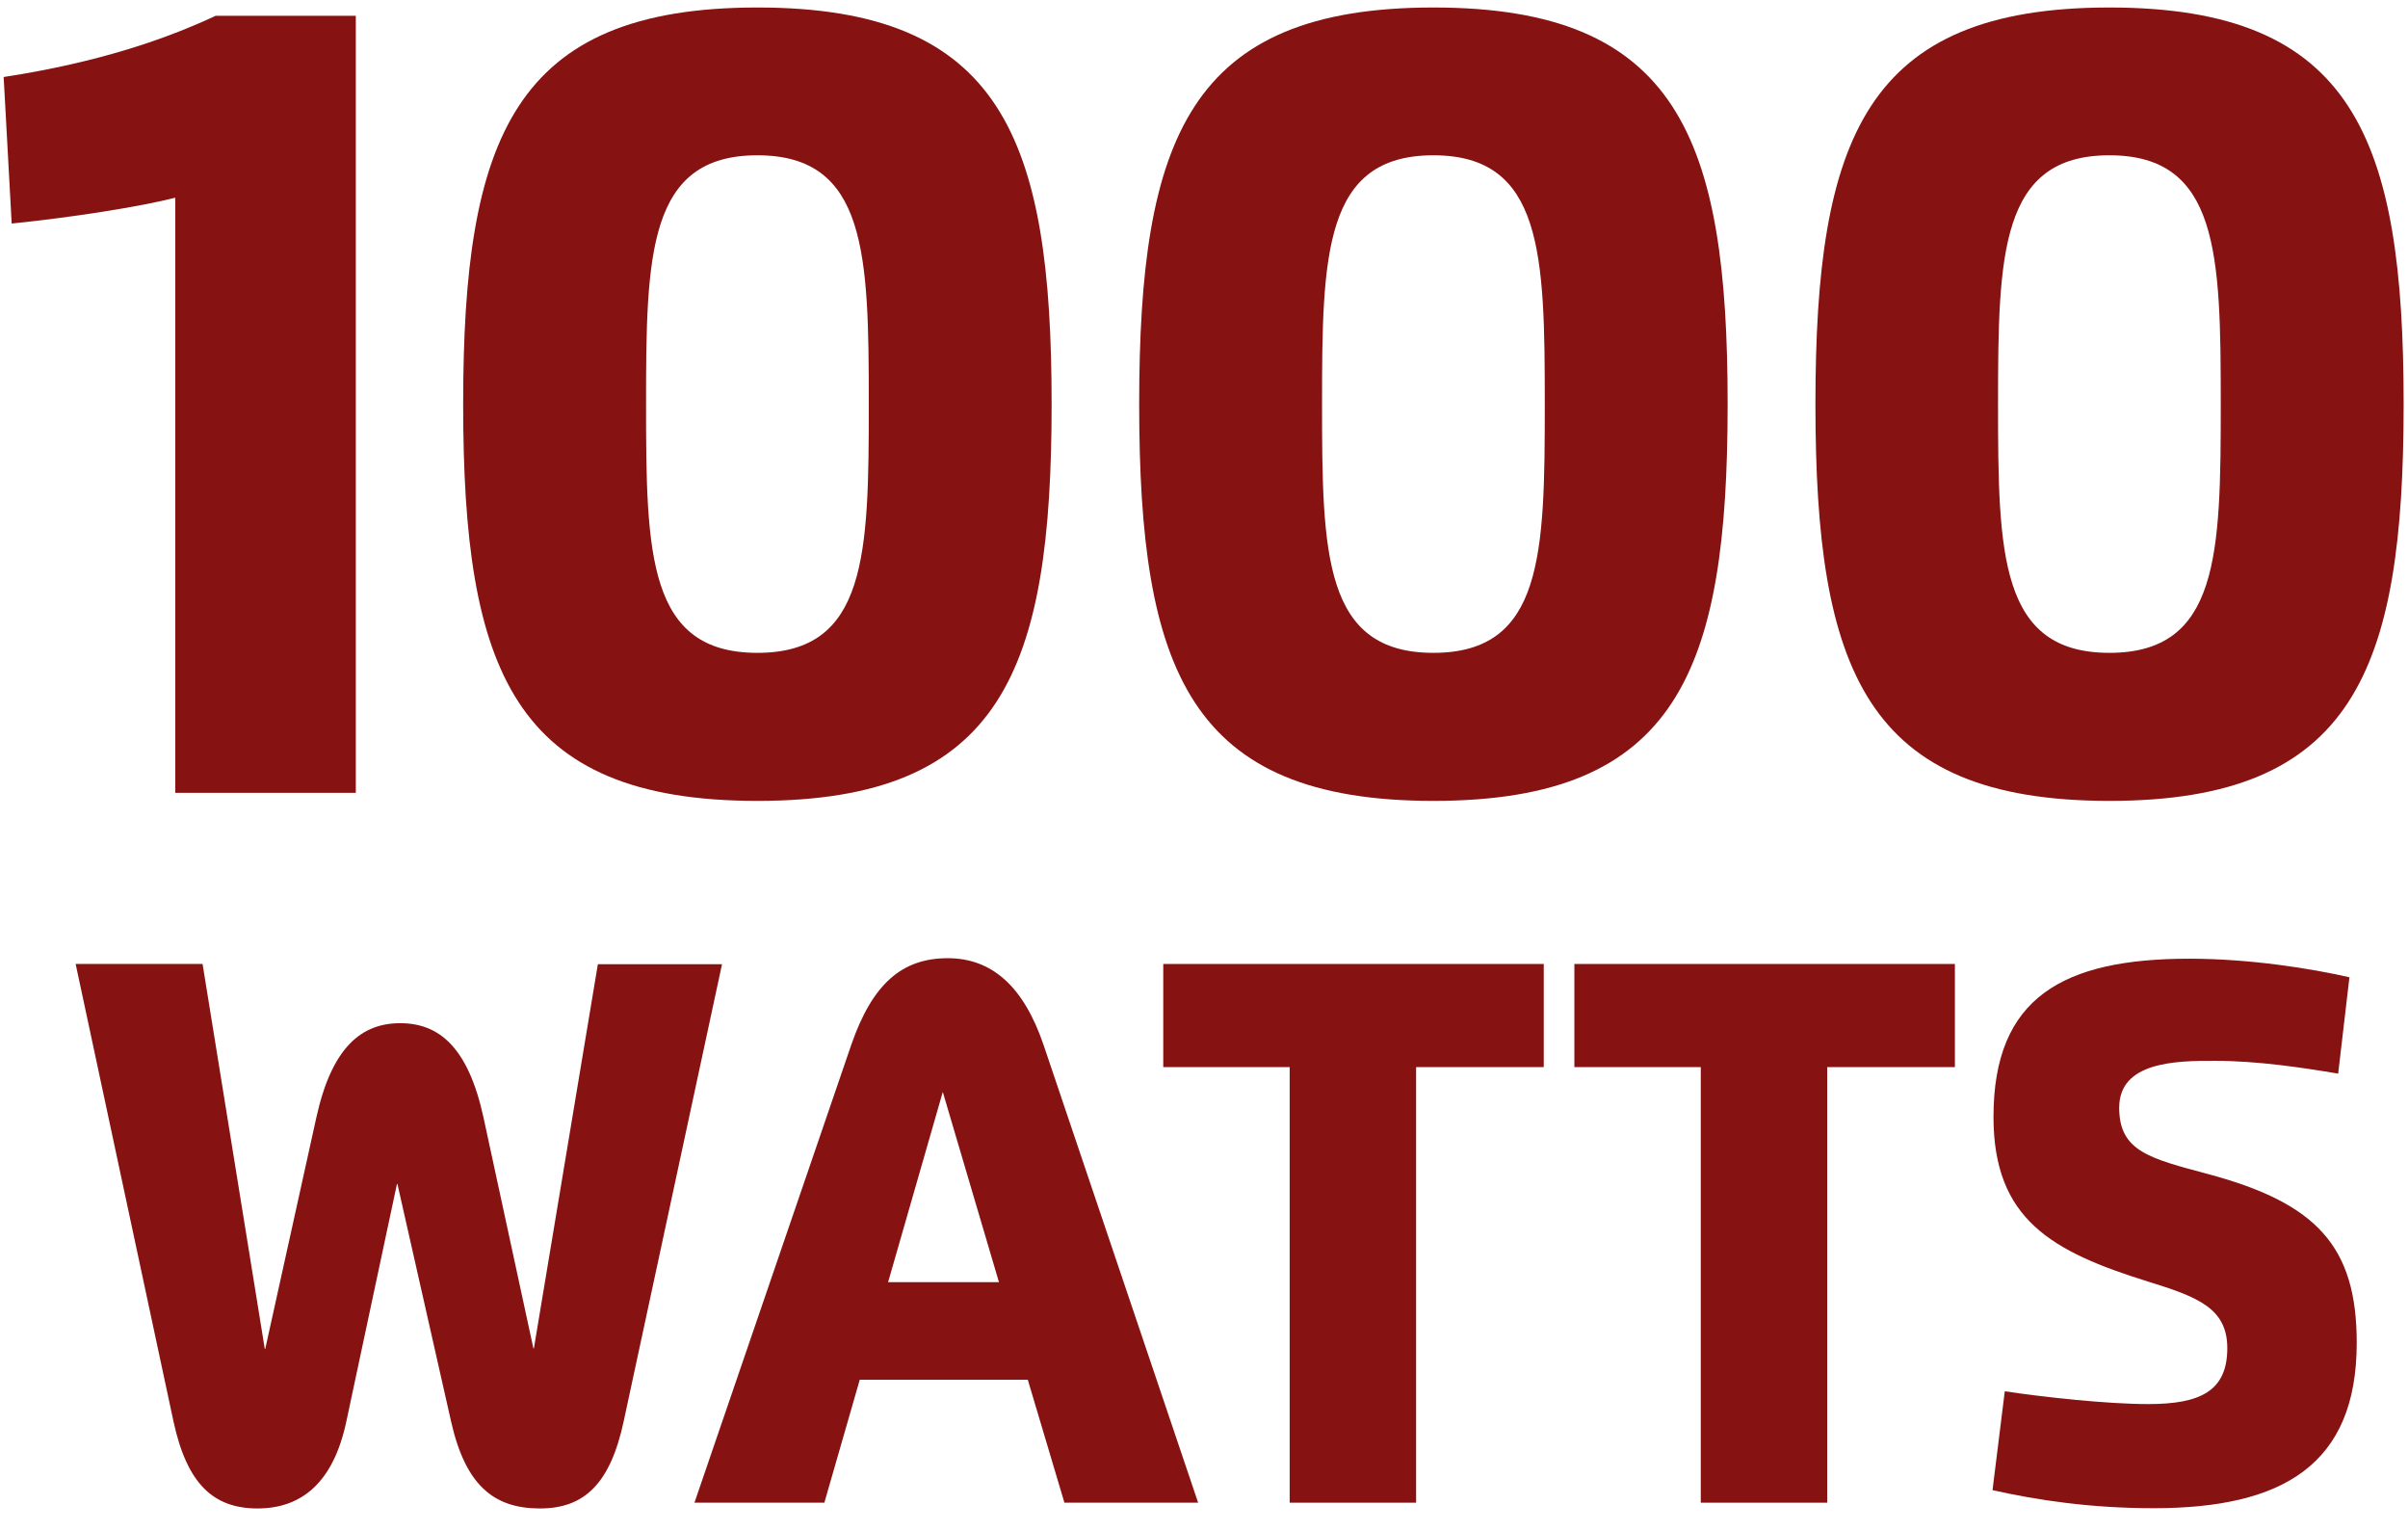 <svg width="96" height="61" viewBox="0 0 96 61" fill="none" xmlns="http://www.w3.org/2000/svg">
<path d="M6.986 7.879C5.586 8.239 2.836 8.669 0.466 8.909L0.146 3.069C3.946 2.489 6.656 1.539 8.596 0.629H14.185V31.599H6.986V7.879Z" fill="#861212"/>
<path d="M18.465 16.109C18.465 5.509 20.465 0.299 30.195 0.299C39.935 0.299 41.925 5.509 41.925 16.109C41.925 26.719 39.935 31.919 30.195 31.919C20.465 31.919 18.465 26.719 18.465 16.109ZM34.636 16.109C34.636 10.139 34.556 6.189 30.195 6.189C25.835 6.189 25.756 10.139 25.756 16.109C25.756 22.079 25.826 26.019 30.195 26.019C34.566 26.019 34.636 22.089 34.636 16.109Z" fill="#861212"/>
<path d="M45.416 16.109C45.416 5.509 47.416 0.299 57.145 0.299C66.885 0.299 68.876 5.509 68.876 16.109C68.876 26.719 66.885 31.919 57.145 31.919C47.416 31.919 45.416 26.719 45.416 16.109ZM61.586 16.109C61.586 10.139 61.505 6.189 57.145 6.189C52.785 6.189 52.706 10.139 52.706 16.109C52.706 22.079 52.776 26.019 57.145 26.019C61.516 26.019 61.586 22.089 61.586 16.109Z" fill="#861212"/>
<path d="M72.376 16.109C72.376 5.509 74.376 0.299 84.096 0.299C93.835 0.299 95.826 5.509 95.826 16.109C95.826 26.719 93.835 31.919 84.096 31.919C74.376 31.919 72.376 26.719 72.376 16.109ZM88.535 16.109C88.535 10.139 88.456 6.189 84.096 6.189C79.736 6.189 79.656 10.139 79.656 16.109C79.656 22.079 79.725 26.019 84.096 26.019C88.466 26.019 88.535 22.089 88.535 16.109Z" fill="#861212"/>
<path d="M8.076 38.419L10.556 53.759H10.575L12.616 44.519C13.236 41.719 14.425 40.779 15.956 40.779C17.506 40.779 18.666 41.739 19.276 44.539L21.265 53.739H21.285L23.835 38.429H28.785L24.866 56.639C24.326 59.159 23.276 60.119 21.526 60.119C19.715 60.119 18.566 59.229 17.985 56.659L15.845 47.189H15.825L13.806 56.659C13.286 59.099 12.015 60.119 10.265 60.119C8.516 60.119 7.456 59.149 6.916 56.649L3.016 38.419H8.076Z" fill="#861212"/>
<path d="M27.686 59.889L33.935 41.649C34.785 39.189 35.975 38.189 37.785 38.189C39.535 38.189 40.806 39.299 41.605 41.649L47.766 59.889H42.435L40.975 54.989H34.276L32.865 59.889H27.686ZM39.825 51.099L37.586 43.519L35.406 51.099H39.825Z" fill="#861212"/>
<path d="M61.545 42.529H56.456V59.889H51.416V42.529H46.376V38.419H61.545V42.529Z" fill="#861212"/>
<path d="M77.936 42.529H72.846V59.889H67.805V42.529H62.766V38.419H77.936V42.529Z" fill="#861212"/>
<path d="M84.486 44.149C84.486 45.889 85.706 46.169 88.055 46.799C92.365 47.959 93.956 49.679 93.956 53.519C93.956 58.369 91.016 60.109 85.865 60.109C83.346 60.109 81.216 59.789 79.436 59.389L79.925 55.449C81.456 55.679 83.986 55.959 85.645 55.959C87.706 55.959 88.796 55.449 88.796 53.729C88.796 52.139 87.615 51.689 85.645 51.079C81.785 49.879 79.475 48.589 79.475 44.509C79.475 39.739 82.266 38.209 87.285 38.209C89.695 38.209 92.135 38.599 93.665 38.949L93.216 42.789C91.796 42.549 89.986 42.279 88.326 42.279C86.675 42.269 84.486 42.339 84.486 44.149Z" fill="#861212"/>
</svg>
